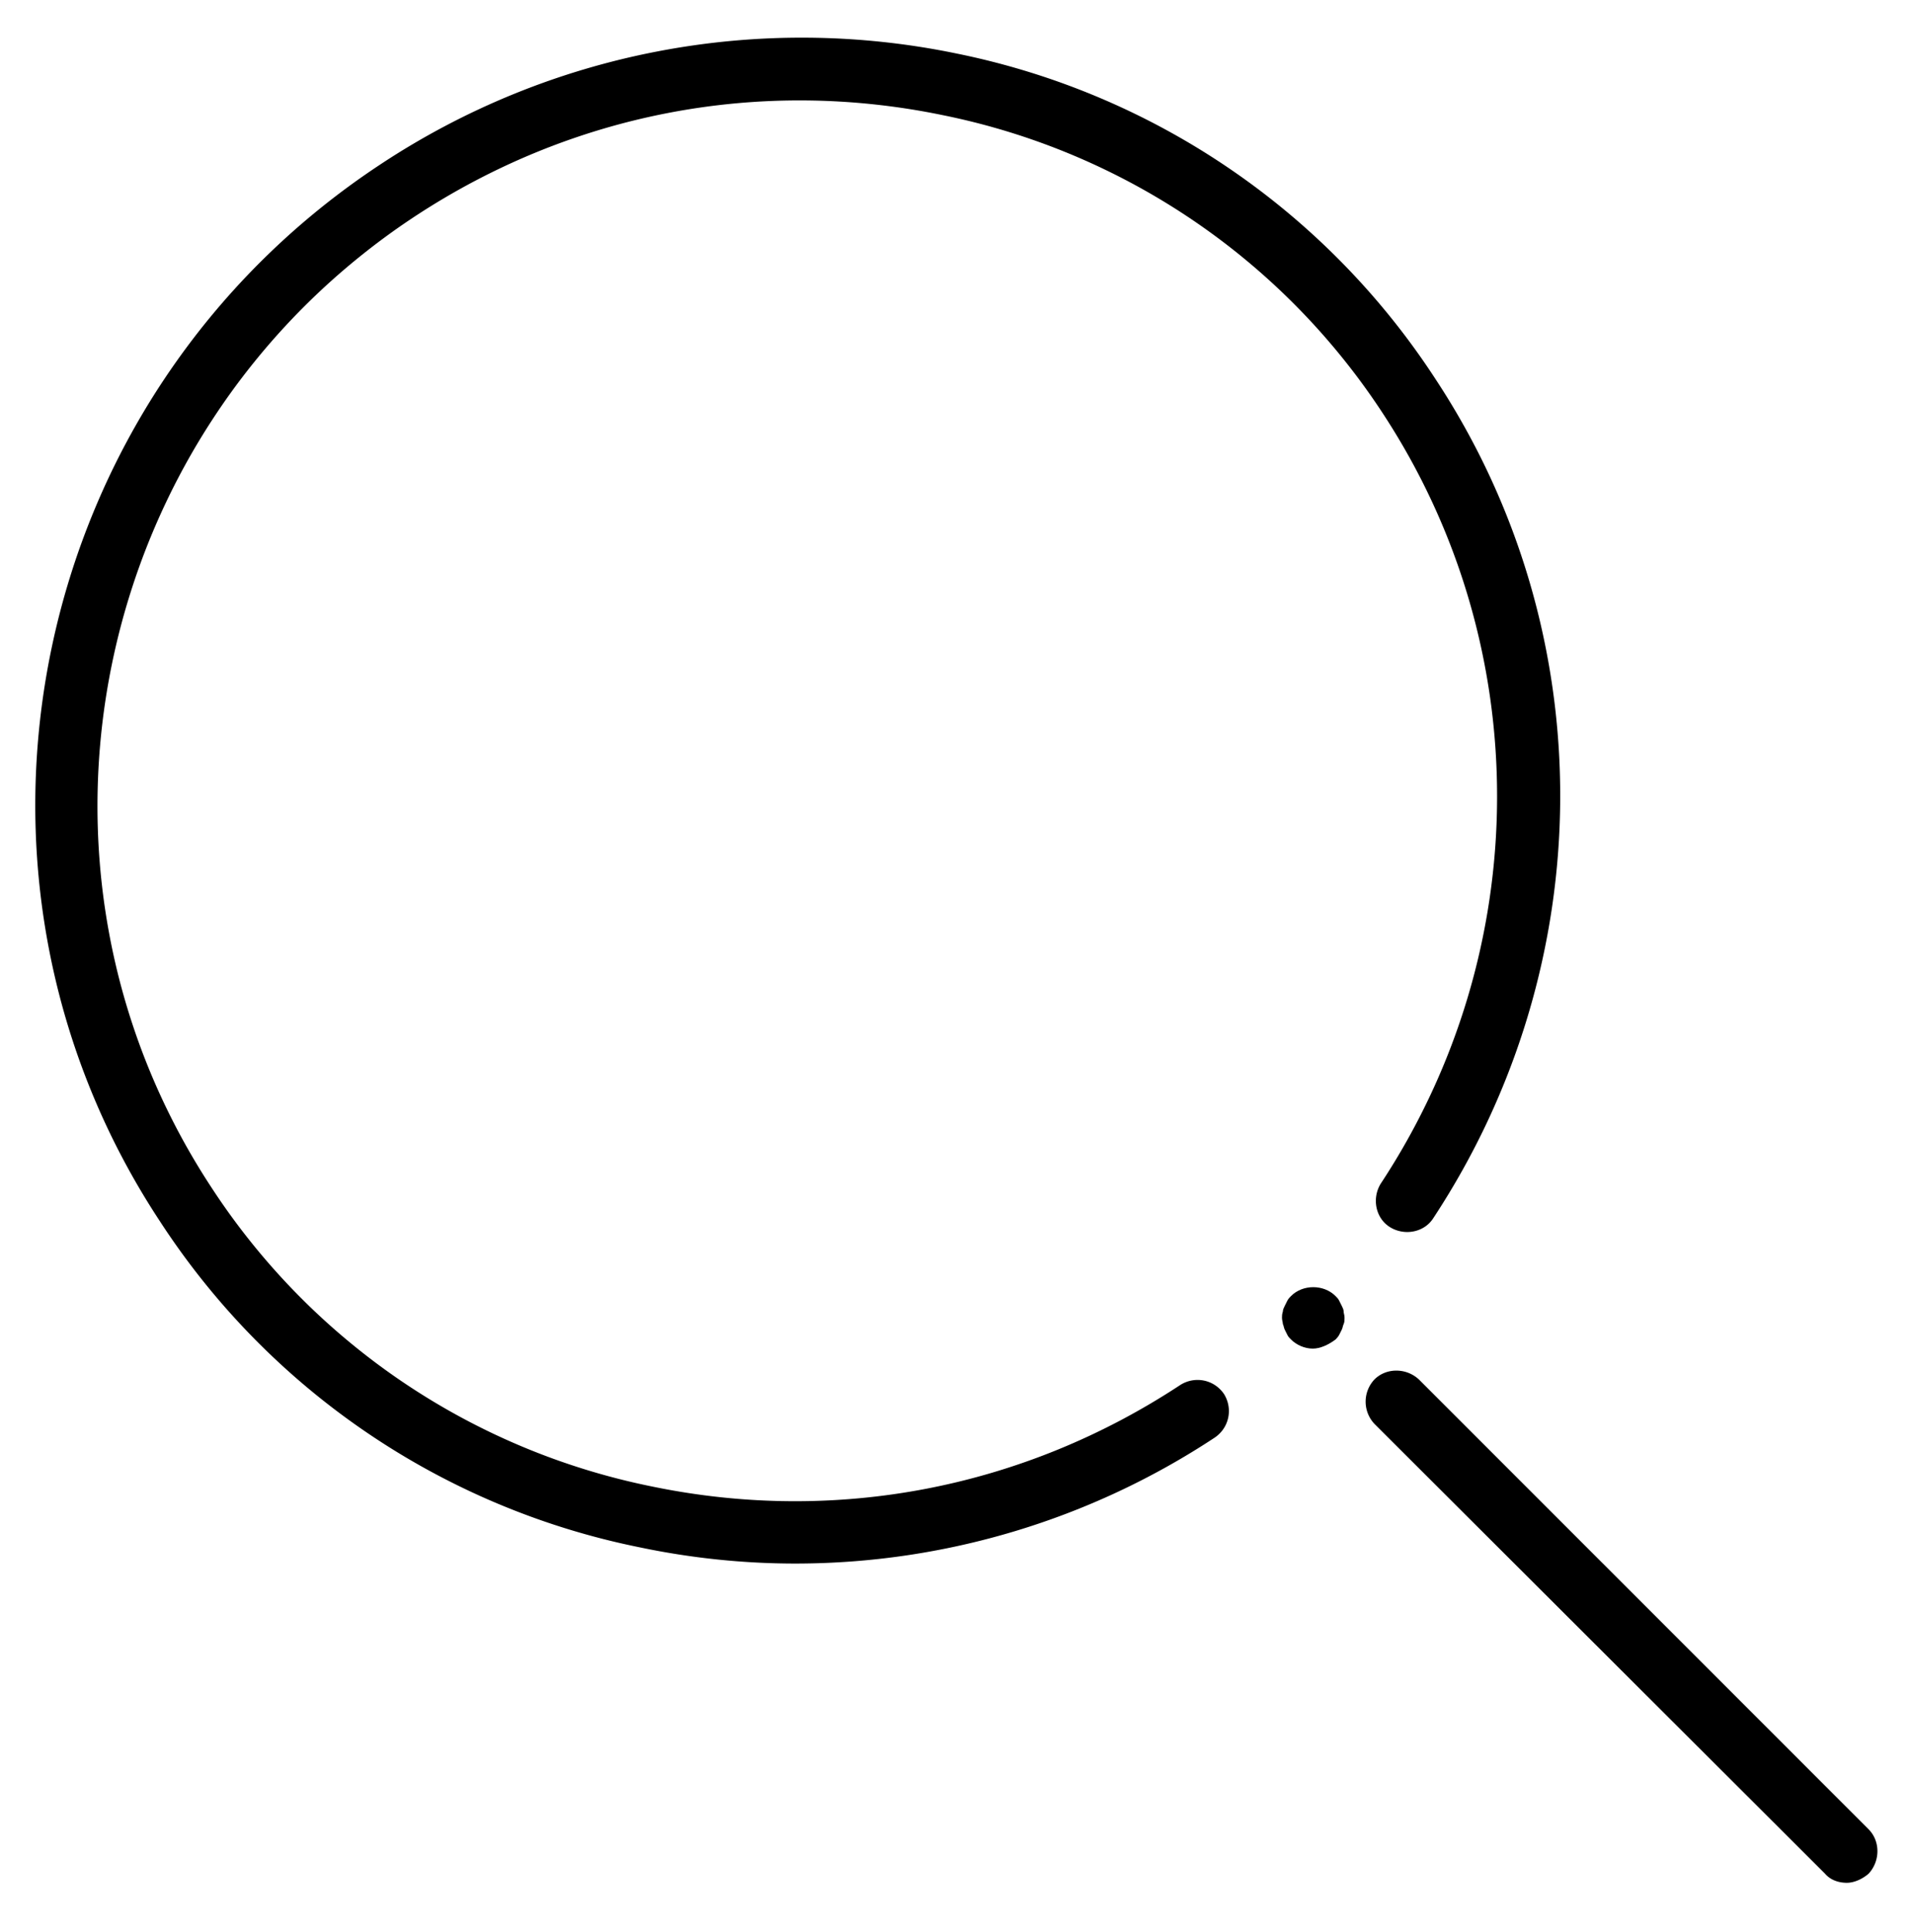 <svg xmlns="http://www.w3.org/2000/svg" xml:space="preserve" viewBox="0 0 211 213">  <path d="M87.7 172.4c-5.7 0-11.5-.6-17.2-1.8a82.59 82.59 0 0 1-52.9-36C-7.8 96 3.1 43.7 42 18.1a84.25 84.25 0 0 1 63.5-12.2 82.59 82.59 0 0 1 52.9 36c18.4 28 18.2 64.3-.3 92.4-1 1.6-3.2 2-4.8 1-1.6-1-2-3.2-1-4.8 17-25.8 17.1-59.1.3-84.8a75.97 75.97 0 0 0-48.6-33c-20.3-4.2-41-.2-58.3 11.2C10.1 47.4 0 95.4 23.3 130.9a75.97 75.97 0 0 0 48.6 33c20.3 4.2 41 .2 58.3-11.2 1.6-1 3.7-.6 4.8 1 1 1.6.6 3.7-1 4.8a84 84 0 0 1-46.3 13.9zm116 35.2c-.9 0-1.8-.3-2.4-1L151.6 157a3.57 3.57 0 0 1 0-4.9c1.3-1.3 3.5-1.3 4.9 0l49.6 49.6c1.3 1.3 1.3 3.5 0 4.9-.7.6-1.6 1-2.4 1z" class="st0"></path>  <path d="M144.8 148.7c-.9 0-1.8-.4-2.4-1-.2-.2-.3-.3-.4-.5l-.3-.6c-.1-.2-.1-.4-.2-.6 0-.2-.1-.4-.1-.7 0-.2 0-.4.1-.7 0-.2.1-.4.2-.6l.3-.6c.1-.2.3-.4.4-.5 1.3-1.3 3.6-1.3 4.9 0 .2.2.3.3.4.5l.3.6c.1.2.2.4.2.6 0 .2.1.4.1.7 0 .2 0 .5-.1.7-.1.2-.1.4-.2.6l-.3.6c-.1.2-.3.4-.4.5-.8.6-1.7 1-2.5 1z" class="st0"></path></svg>